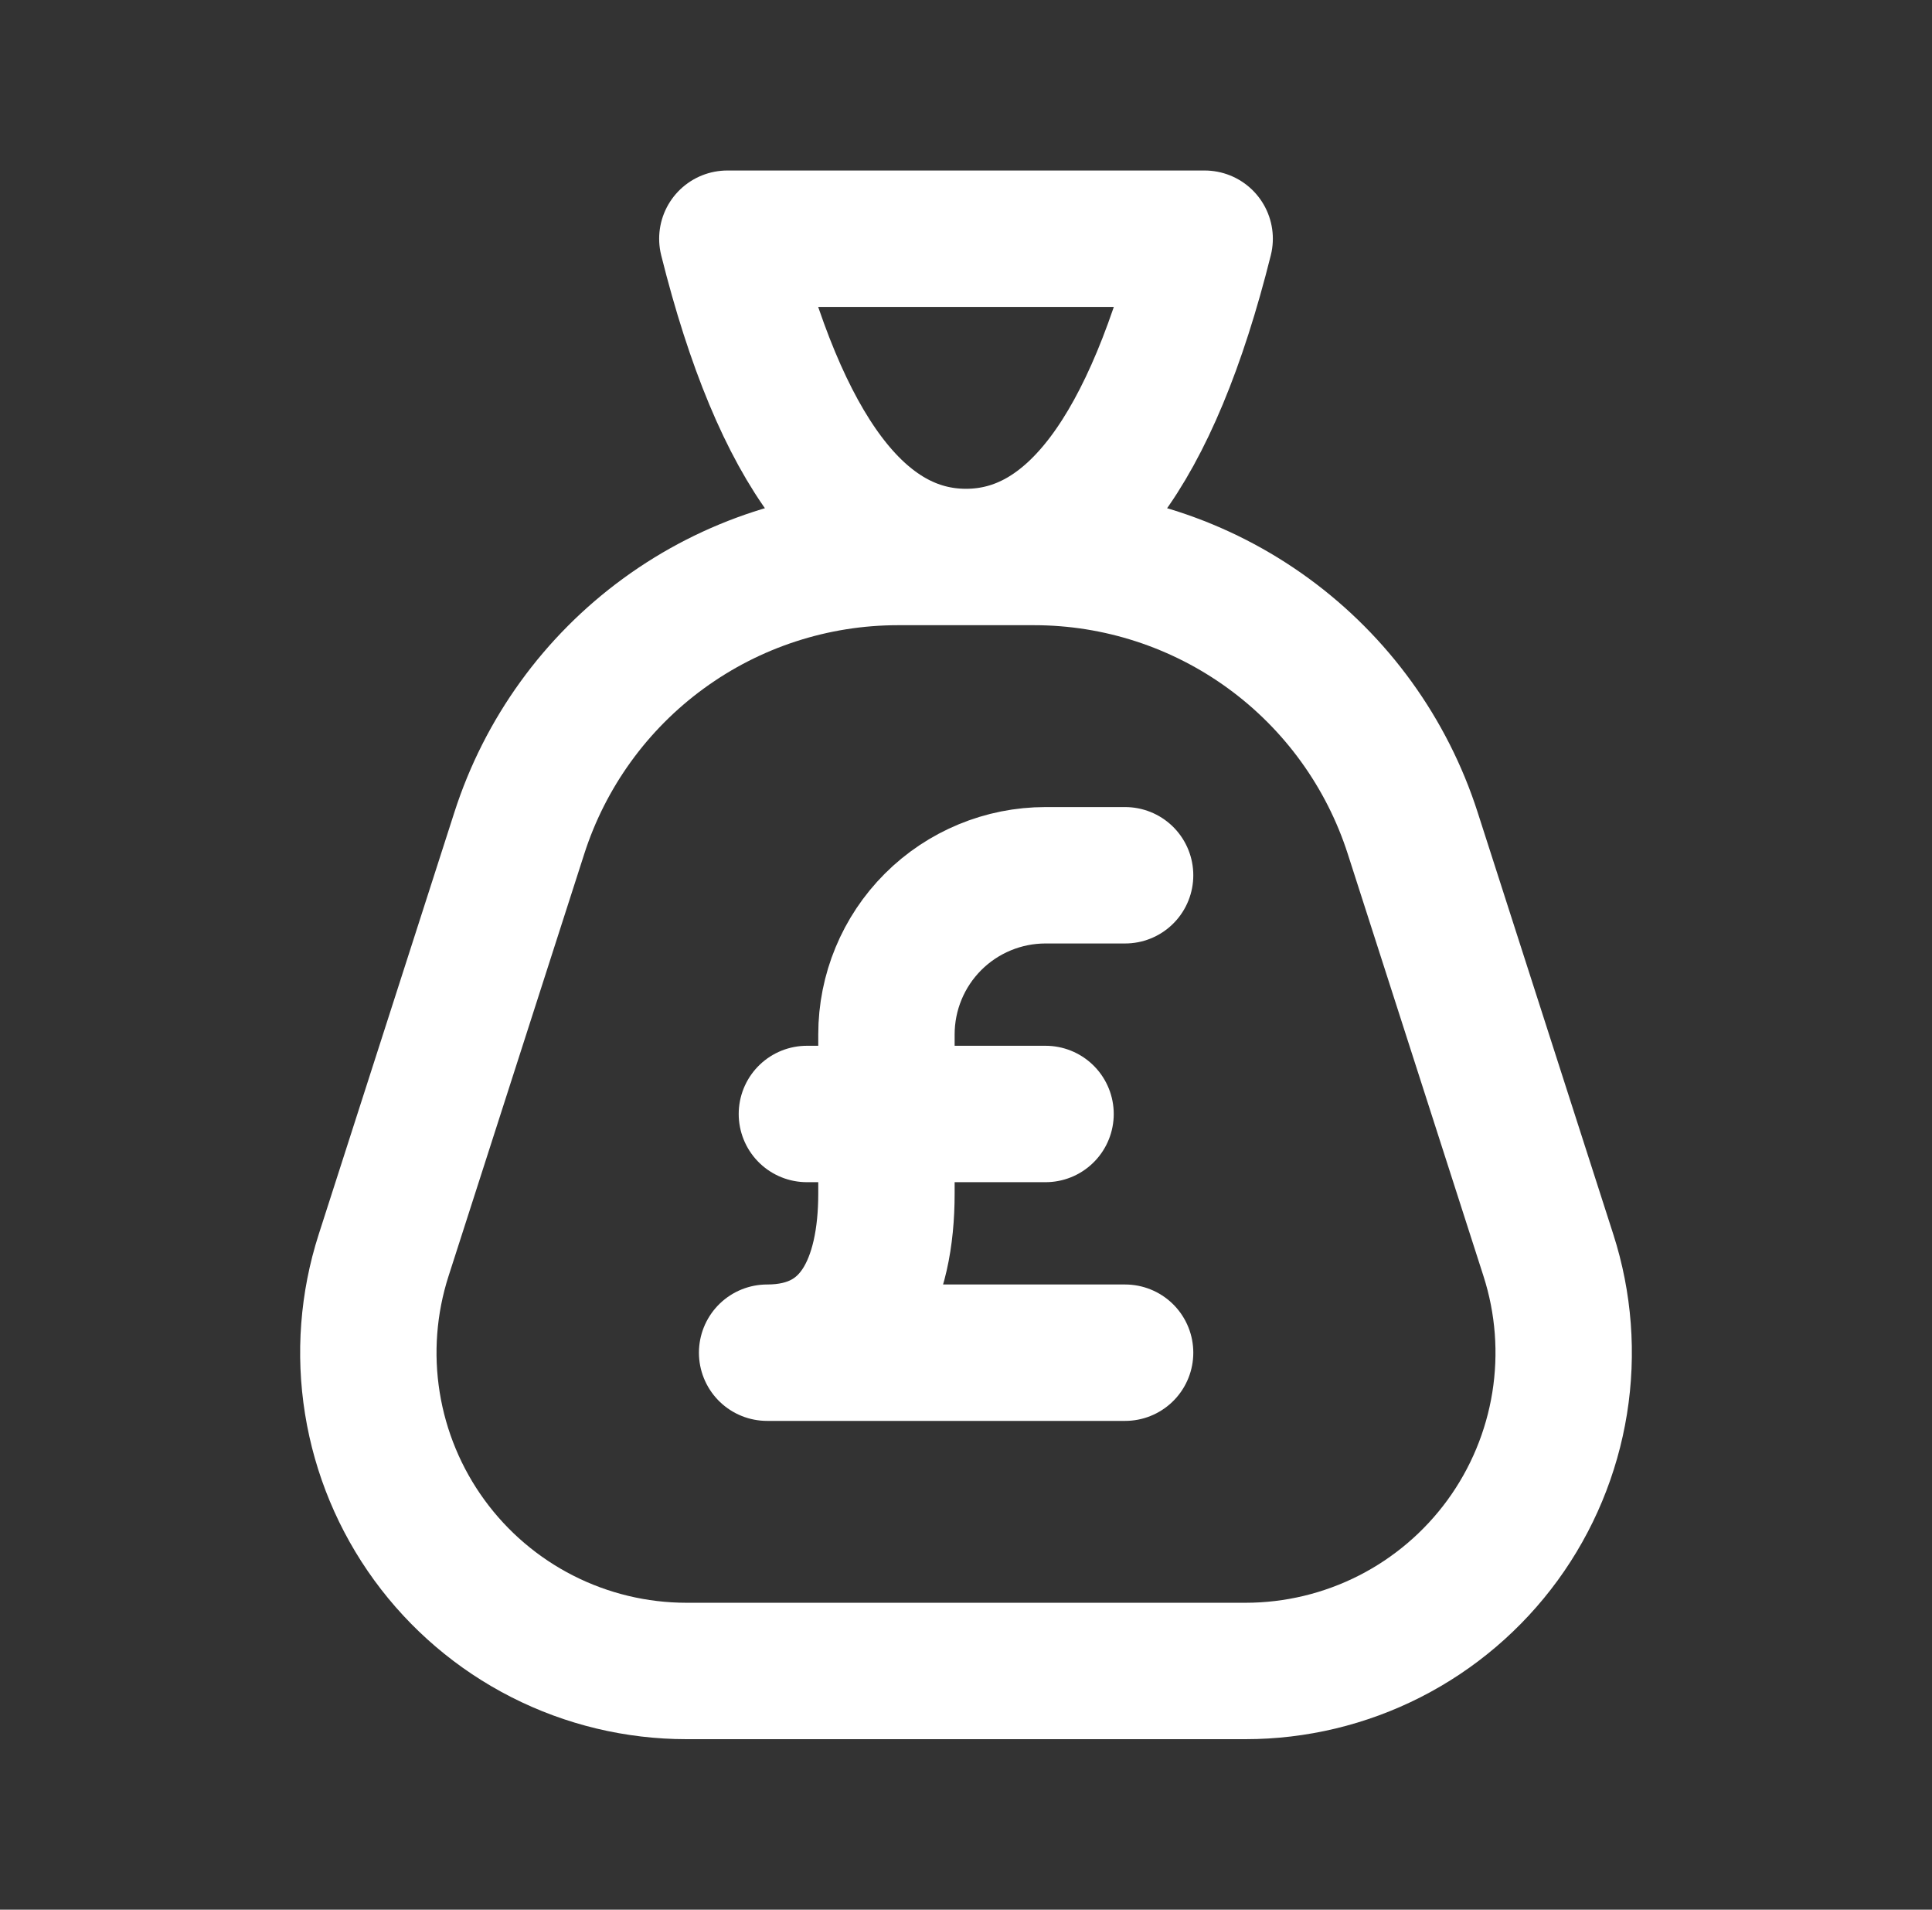 <svg width="85" height="84" viewBox="0 0 85 84" fill="none" xmlns="http://www.w3.org/2000/svg">
<rect x="0" y="0" width="85" height="84" fill="#333333" stroke="none"/>
<path d="M30.205 73.5H54.796C57.001 73.5 59.175 72.979 61.142 71.979C63.107 70.979 64.809 69.529 66.109 67.747C67.408 65.965 68.267 63.9 68.618 61.723C68.968 59.545 68.799 57.316 68.124 55.216L62.153 36.645C61.019 33.118 58.795 30.041 55.801 27.859C52.807 25.676 49.198 24.5 45.493 24.5H39.508C35.803 24.5 32.193 25.676 29.199 27.859C26.205 30.041 23.981 33.118 22.848 36.645L16.877 55.216C16.202 57.316 16.032 59.545 16.383 61.723C16.733 63.9 17.593 65.965 18.892 67.747C20.191 69.529 21.893 70.979 23.859 71.979C25.825 72.979 27.999 73.5 30.205 73.5ZM53 10.5C50.667 19.833 47.167 24.5 42.5 24.5C37.834 24.5 34.334 19.833 32 10.5H53Z" stroke="white" stroke-width="6" stroke-linecap="round" stroke-linejoin="round"/>
<path d="M49.5 38.5H46C44.144 38.5 42.363 39.237 41.05 40.55C39.737 41.863 39 43.644 39 45.5V52.5C39 56.367 37.617 59.5 33.75 59.5H49.5M35.5 49H46" stroke="white" stroke-width="6" stroke-linecap="round" stroke-linejoin="round"/>
</svg>
